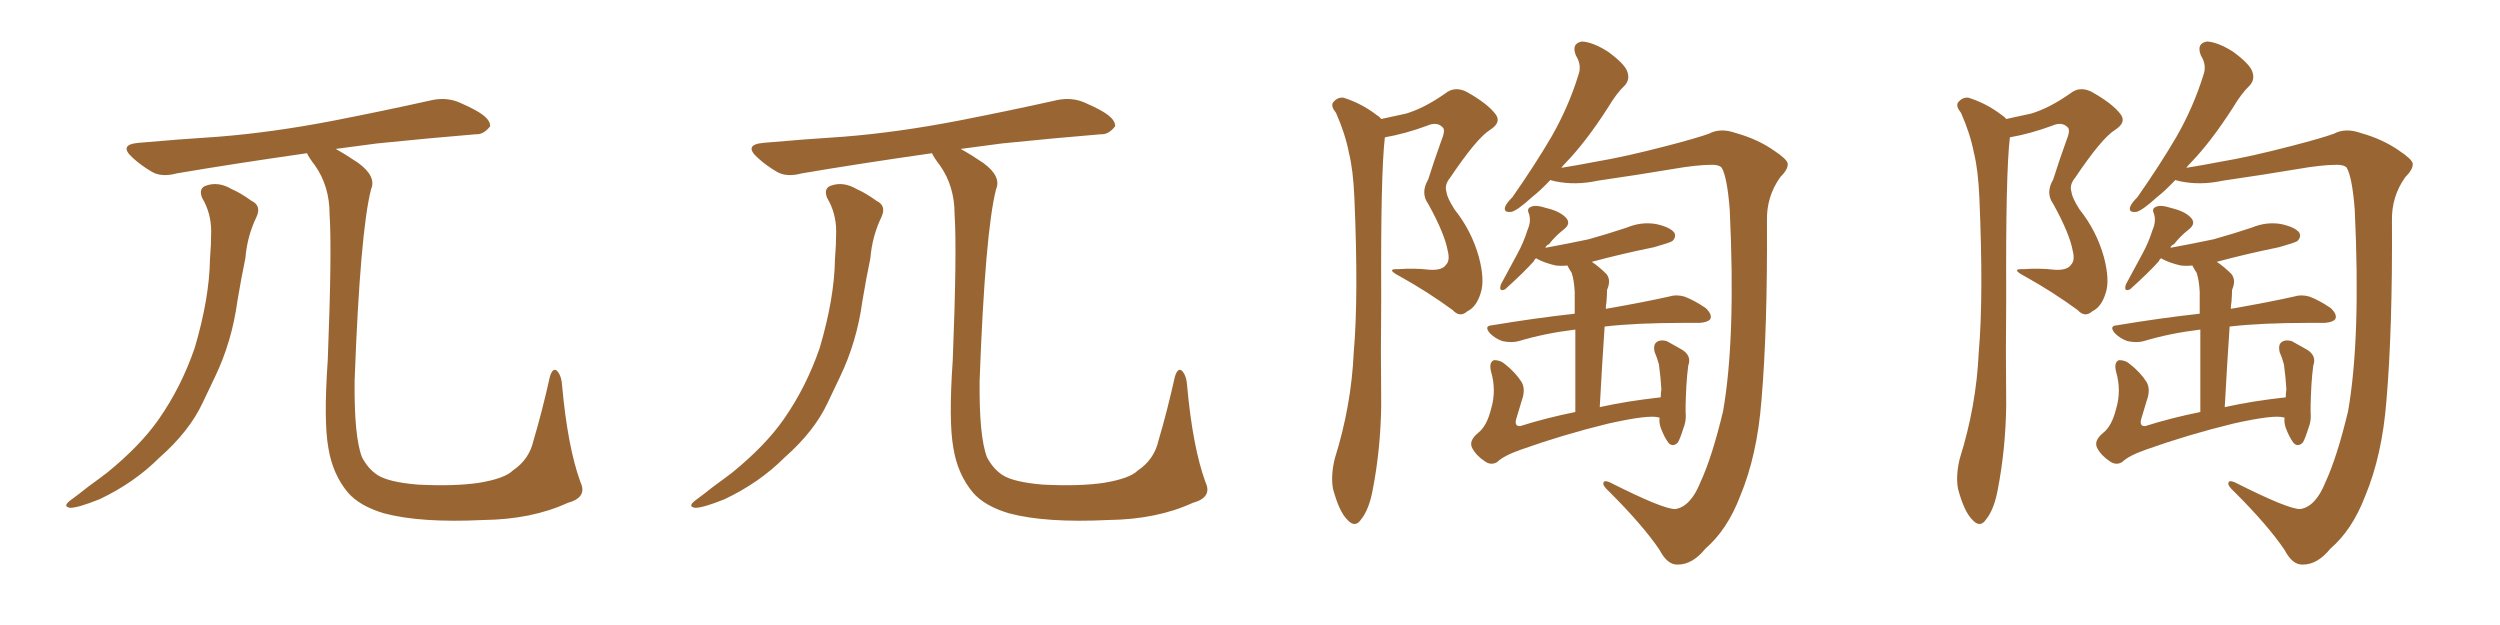 <svg xmlns="http://www.w3.org/2000/svg" xmlns:xlink="http://www.w3.org/1999/xlink" width="600" height="150"><path fill="#996633" padding="10" d="M48.49 47.46L48.49 47.46Q47.61 45.12 49.51 44.53L49.51 44.53Q52.44 43.51 55.66 45.41L55.66 45.41Q57.71 46.29 60.35 48.19L60.35 48.19Q62.84 49.37 61.52 52.15L61.52 52.15Q59.33 56.69 58.89 61.96L58.89 61.96Q57.86 66.94 56.98 72.22L56.98 72.22Q55.66 82.03 51.56 90.53L51.56 90.53Q50.10 93.60 48.63 96.68L48.63 96.68Q45.41 103.56 38.23 109.86L38.23 109.86Q32.23 115.87 23.88 119.82L23.88 119.82Q18.75 121.88 16.85 121.88L16.85 121.88Q14.94 121.58 16.85 120.12L16.85 120.12Q19.04 118.51 21.24 116.75L21.24 116.75Q23.88 114.84 25.78 113.38L25.78 113.38Q33.69 106.93 38.09 100.63L38.09 100.63Q43.51 92.87 46.73 83.50L46.73 83.50Q50.24 71.63 50.39 62.26L50.39 62.26Q50.68 58.74 50.68 55.52L50.68 55.52Q50.68 51.12 48.49 47.46ZM139.31 115.72L139.31 115.72L139.31 115.72Q141.06 119.38 136.23 120.70L136.23 120.70Q127.59 124.66 116.02 124.80L116.02 124.80Q100.93 125.54 92.14 123.19L92.14 123.19Q86.28 121.44 83.50 118.21L83.50 118.21Q79.83 113.82 78.81 107.52L78.81 107.52Q77.64 101.07 78.66 86.43L78.66 86.43Q79.69 60.21 79.10 51.42L79.10 51.42Q79.10 44.68 75.59 39.70L75.59 39.70Q74.12 37.79 73.68 36.77L73.68 36.77Q56.25 39.26 42.48 41.60L42.48 41.60Q38.67 42.63 36.33 41.16L36.33 41.16Q33.84 39.70 31.93 37.94L31.93 37.94Q28.27 34.72 33.25 34.28L33.25 34.28Q43.21 33.40 52.44 32.81L52.44 32.81Q65.33 31.79 79.83 29.00L79.83 29.00Q91.85 26.66 103.71 24.02L103.71 24.02Q107.23 23.29 110.30 24.61L110.30 24.61Q112.94 25.78 113.96 26.37L113.96 26.37Q117.77 28.42 117.63 30.32L117.63 30.32Q116.02 32.37 114.11 32.23L114.11 32.23Q103.42 33.11 90.53 34.42L90.53 34.42Q85.11 35.16 80.57 35.74L80.57 35.74Q83.20 37.21 85.99 39.11L85.99 39.11Q90.38 42.33 89.06 45.41L89.06 45.41Q86.43 55.66 85.11 91.26L85.11 91.26Q84.96 104.74 86.87 109.72L86.87 109.72Q88.33 112.50 90.53 113.96L90.53 113.96Q93.16 115.72 100.34 116.31L100.34 116.31Q109.13 116.75 114.99 115.87L114.99 115.87Q121.14 114.84 123.05 112.94L123.05 112.94Q127.00 110.30 128.03 105.76L128.03 105.76Q130.08 98.88 131.98 90.38L131.98 90.38Q132.71 88.04 133.74 89.06L133.74 89.06Q134.77 90.23 134.91 92.58L134.91 92.58Q136.23 107.23 139.31 115.72ZM198.49 47.46L198.49 47.46Q197.61 45.12 199.51 44.53L199.51 44.53Q202.44 43.51 205.66 45.41L205.66 45.41Q207.71 46.29 210.35 48.19L210.35 48.19Q212.84 49.37 211.52 52.15L211.52 52.15Q209.33 56.69 208.89 61.96L208.89 61.96Q207.86 66.94 206.98 72.22L206.98 72.22Q205.66 82.03 201.56 90.53L201.56 90.53Q200.10 93.60 198.63 96.68L198.63 96.68Q195.41 103.56 188.23 109.86L188.23 109.86Q182.23 115.87 173.88 119.82L173.88 119.82Q168.75 121.88 166.85 121.88L166.85 121.88Q164.94 121.58 166.85 120.12L166.85 120.12Q169.04 118.51 171.24 116.75L171.24 116.75Q173.88 114.84 175.78 113.38L175.78 113.38Q183.69 106.93 188.09 100.63L188.09 100.63Q193.51 92.87 196.73 83.50L196.73 83.50Q200.24 71.63 200.39 62.26L200.39 62.26Q200.68 58.74 200.68 55.52L200.68 55.52Q200.68 51.12 198.49 47.46ZM289.31 115.72L289.31 115.72L289.31 115.72Q291.06 119.38 286.23 120.70L286.23 120.70Q277.59 124.66 266.02 124.80L266.02 124.80Q250.93 125.54 242.14 123.19L242.14 123.19Q236.28 121.44 233.50 118.21L233.50 118.21Q229.83 113.82 228.81 107.52L228.81 107.52Q227.64 101.07 228.66 86.43L228.66 86.43Q229.69 60.21 229.10 51.42L229.10 51.42Q229.10 44.68 225.59 39.70L225.59 39.70Q224.12 37.79 223.68 36.77L223.68 36.77Q206.25 39.26 192.48 41.60L192.48 41.60Q188.67 42.63 186.33 41.16L186.33 41.16Q183.84 39.70 181.93 37.94L181.93 37.94Q178.27 34.72 183.25 34.28L183.25 34.28Q193.21 33.40 202.44 32.81L202.44 32.81Q215.33 31.79 229.83 29.00L229.83 29.00Q241.85 26.66 253.71 24.02L253.71 24.02Q257.23 23.29 260.30 24.61L260.30 24.61Q262.94 25.78 263.96 26.37L263.96 26.37Q267.77 28.42 267.63 30.32L267.63 30.32Q266.02 32.37 264.11 32.23L264.11 32.23Q253.42 33.11 240.53 34.42L240.53 34.42Q235.11 35.16 230.57 35.74L230.57 35.74Q233.20 37.21 235.99 39.11L235.99 39.11Q240.38 42.33 239.06 45.41L239.06 45.41Q236.43 55.66 235.11 91.26L235.11 91.26Q234.96 104.74 236.87 109.72L236.87 109.72Q238.33 112.50 240.53 113.96L240.53 113.96Q243.16 115.72 250.34 116.31L250.34 116.31Q259.13 116.75 264.99 115.87L264.99 115.87Q271.14 114.84 273.05 112.94L273.05 112.94Q277.00 110.30 278.03 105.76L278.03 105.76Q280.08 98.88 281.98 90.38L281.98 90.38Q282.71 88.04 283.74 89.06L283.74 89.06Q284.77 90.23 284.91 92.58L284.91 92.58Q286.23 107.23 289.31 115.72ZM331.49 28.56L331.49 28.56Q334.72 27.83 337.50 27.25L337.50 27.25Q341.89 25.93 346.88 22.41L346.88 22.41Q349.07 20.65 351.86 21.97L351.86 21.97Q357.13 24.90 359.03 27.54L359.03 27.54Q360.35 29.44 357.57 31.20L357.57 31.20Q354.35 33.25 348.05 42.63L348.05 42.63Q346.58 44.38 347.17 46.14L347.17 46.14Q347.31 47.46 349.07 50.24L349.07 50.24Q353.17 55.37 354.93 61.67L354.93 61.67Q356.40 67.24 355.37 70.31L355.37 70.31Q354.35 73.68 352.15 74.71L352.15 74.71Q350.39 76.32 348.63 74.41L348.63 74.41Q342.63 70.02 336.04 66.36L336.04 66.36Q332.37 64.45 335.60 64.60L335.60 64.60Q339.55 64.31 343.21 64.75L343.21 64.75Q346.14 64.89 347.02 63.57L347.02 63.57Q348.05 62.55 347.46 60.21L347.46 60.21Q346.73 56.10 342.77 48.93L342.77 48.93Q340.87 46.29 342.77 43.07L342.77 43.07Q344.24 38.38 346.00 33.54L346.00 33.54Q347.02 31.05 346.14 30.47L346.14 30.47Q344.82 29.15 342.48 30.18L342.48 30.18Q337.35 32.08 332.37 32.96L332.37 32.96Q331.35 41.60 331.49 71.48L331.49 71.48Q331.35 84.38 331.49 97.27L331.49 97.27Q331.35 107.81 329.44 117.63L329.44 117.63Q328.56 122.31 326.66 124.66L326.66 124.66Q325.20 126.86 323.29 124.66L323.29 124.66Q321.39 122.75 319.92 117.33L319.92 117.33Q319.34 114.11 320.36 110.01L320.36 110.01Q324.32 97.41 324.90 84.52L324.90 84.52Q326.07 71.19 325.05 47.46L325.05 47.46Q324.76 40.72 323.73 36.62L323.73 36.62Q322.85 32.08 320.65 27.10L320.65 27.10Q319.34 25.49 319.92 24.61L319.92 24.61Q320.95 23.29 322.41 23.44L322.41 23.44Q326.66 24.76 330.32 27.54L330.32 27.54Q331.05 27.98 331.49 28.56ZM402.10 122.17L402.10 122.17Q405.76 121.58 408.11 115.72L408.11 115.72Q410.89 109.72 413.53 98.73L413.53 98.73Q416.60 81.30 415.14 50.39L415.14 50.39Q414.55 42.63 413.23 40.28L413.23 40.28Q412.65 39.55 410.89 39.55L410.89 39.55Q407.23 39.55 401.37 40.58L401.37 40.58Q393.60 41.89 383.50 43.36L383.50 43.36Q378.08 44.53 373.24 43.51L373.24 43.51Q372.66 43.36 372.07 43.21L372.07 43.21Q369.58 45.85 367.68 47.31L367.68 47.31Q364.31 50.39 362.84 50.83L362.84 50.83Q360.79 51.12 361.23 49.66L361.23 49.66Q361.52 48.78 362.99 47.31L362.99 47.31Q368.41 39.55 372.36 32.81L372.36 32.81Q376.46 25.63 378.81 18.02L378.81 18.02Q379.69 15.67 378.22 13.33L378.22 13.33Q377.05 10.40 379.69 9.96L379.69 9.96Q382.32 10.11 385.99 12.45L385.99 12.45Q389.94 15.38 390.53 17.14L390.53 17.14Q391.26 19.04 389.94 20.51L389.94 20.51Q388.04 22.27 385.84 25.93L385.84 25.93Q380.57 34.13 375.73 39.11L375.73 39.11Q375.15 39.70 374.71 40.28L374.71 40.28Q378.37 39.70 382.91 38.82L382.91 38.82Q389.94 37.65 400.05 35.01L400.05 35.01Q407.37 33.11 410.16 32.08L410.16 32.08Q412.94 30.62 416.60 31.93L416.60 31.93Q421.88 33.40 425.83 36.18L425.83 36.18Q428.91 38.23 429.05 39.26L429.05 39.26Q429.20 40.58 427.29 42.48L427.29 42.48Q423.93 47.17 424.07 53.03L424.07 53.03Q424.22 78.96 422.75 96.09L422.75 96.09Q421.73 109.28 417.63 119.09L417.63 119.09Q414.55 127.15 409.28 131.69L409.28 131.69Q406.20 135.50 402.69 135.50L402.69 135.50Q400.20 135.64 398.29 131.98L398.29 131.98Q394.34 126.12 386.28 118.07L386.28 118.07Q384.67 116.60 384.81 116.02L384.81 116.02Q384.81 115.14 386.28 115.72L386.28 115.72Q399.32 122.31 402.10 122.17ZM398.29 100.20L398.29 100.20L398.29 100.20Q398.14 100.20 398.14 100.20L398.14 100.20Q395.80 99.46 385.99 101.66L385.99 101.66Q375.15 104.30 364.89 107.96L364.89 107.96Q360.79 109.42 359.33 110.89L359.33 110.89Q357.86 111.77 356.40 110.74L356.40 110.74Q354.35 109.42 353.32 107.52L353.32 107.52Q352.44 105.76 354.79 103.86L354.79 103.86Q356.84 102.25 357.86 98.14L357.86 98.14Q359.18 93.75 357.86 89.21L357.86 89.21Q357.28 86.87 358.59 86.43L358.59 86.43Q360.06 86.43 361.08 87.30L361.08 87.30Q363.72 89.36 365.19 91.70L365.19 91.70Q366.21 93.46 365.19 96.24L365.19 96.24Q364.45 98.73 363.87 100.63L363.87 100.63Q363.43 102.39 364.89 102.25L364.89 102.25Q370.90 100.34 378.08 98.88L378.08 98.88Q378.08 86.13 378.08 79.10L378.08 79.10Q370.75 79.98 364.45 81.88L364.45 81.88Q362.84 82.32 360.64 81.88L360.64 81.88Q358.89 81.30 357.57 79.98L357.57 79.98Q356.10 78.22 358.01 78.08L358.01 78.08Q368.55 76.32 377.93 75.29L377.93 75.29Q377.93 71.04 377.93 70.02L377.93 70.02Q377.78 67.24 377.20 65.48L377.20 65.48Q376.61 64.60 376.17 63.72L376.17 63.72Q374.71 63.87 373.39 63.72L373.39 63.72Q370.75 63.13 368.85 62.11L368.85 62.11Q368.70 61.96 368.70 61.96L368.70 61.96Q368.26 62.26 368.12 62.70L368.12 62.70Q365.77 65.33 361.23 69.43L361.23 69.43Q359.62 70.17 360.21 68.26L360.21 68.26Q362.26 64.45 364.16 60.94L364.16 60.94Q365.63 58.30 366.65 55.08L366.65 55.08Q367.53 53.03 366.94 51.27L366.94 51.27Q366.36 50.10 367.38 49.66L367.38 49.66Q368.55 49.07 371.19 49.95L371.19 49.95Q374.27 50.68 375.73 52.15L375.73 52.15Q377.20 53.61 375.29 55.08L375.29 55.08Q373.24 56.69 371.78 58.59L371.78 58.59Q371.04 58.89 370.90 59.47L370.90 59.47Q376.46 58.45 381.30 57.42L381.30 57.42Q385.99 56.10 390.38 54.64L390.38 54.64Q393.90 53.17 397.41 53.76L397.41 53.76Q400.78 54.49 401.81 55.81L401.81 55.81Q402.39 56.84 401.37 57.86L401.37 57.86Q400.63 58.30 396.97 59.33L396.97 59.33Q389.06 60.94 382.03 62.84L382.03 62.84Q383.79 64.01 385.55 65.77L385.55 65.77Q386.72 67.24 385.69 69.58L385.69 69.58Q385.69 70.75 385.55 72.51L385.55 72.51Q385.40 73.24 385.40 74.12L385.40 74.12Q394.63 72.51 400.49 71.19L400.49 71.19Q402.39 70.61 404.30 71.19L404.30 71.19Q406.64 72.07 409.42 73.97L409.42 73.97Q411.04 75.59 410.45 76.61L410.45 76.61Q409.86 77.34 407.96 77.49L407.96 77.49Q406.05 77.49 404.15 77.49L404.15 77.49Q392.72 77.49 385.11 78.37L385.11 78.37Q384.52 87.01 383.94 97.71L383.94 97.71Q390.53 96.24 398.58 95.36L398.58 95.36Q398.58 94.34 398.73 93.46L398.73 93.46Q398.58 90.67 398.14 87.45L398.14 87.45Q397.71 85.84 397.12 84.52L397.12 84.52Q396.68 82.62 397.71 82.03L397.71 82.03Q398.58 81.45 400.05 81.88L400.05 81.88Q401.95 82.91 403.71 83.94L403.71 83.94Q406.05 85.40 405.18 87.74L405.18 87.74Q404.88 90.09 404.74 92.43L404.74 92.43Q404.44 98.00 404.59 99.90L404.59 99.90Q404.59 101.37 404.00 102.83L404.00 102.83Q403.27 105.18 402.69 106.20L402.69 106.20Q401.51 107.37 400.49 106.35L400.49 106.35Q399.46 105.03 398.58 102.69L398.58 102.69Q398.14 101.37 398.29 100.34L398.29 100.34Q398.29 100.20 398.29 100.20ZM481.49 28.56L481.49 28.56Q484.72 27.83 487.50 27.25L487.50 27.25Q491.89 25.93 496.88 22.41L496.88 22.41Q499.07 20.65 501.86 21.97L501.86 21.97Q507.13 24.90 509.03 27.54L509.03 27.54Q510.35 29.44 507.57 31.20L507.57 31.20Q504.35 33.25 498.05 42.63L498.05 42.63Q496.58 44.38 497.17 46.14L497.17 46.14Q497.31 47.46 499.07 50.24L499.07 50.24Q503.17 55.37 504.93 61.67L504.93 61.67Q506.40 67.24 505.37 70.31L505.37 70.31Q504.35 73.68 502.15 74.71L502.15 74.71Q500.39 76.32 498.63 74.41L498.63 74.41Q492.63 70.02 486.04 66.36L486.04 66.36Q482.37 64.45 485.60 64.60L485.60 64.60Q489.55 64.31 493.21 64.75L493.21 64.75Q496.14 64.89 497.02 63.57L497.02 63.57Q498.05 62.55 497.46 60.21L497.46 60.21Q496.73 56.10 492.77 48.93L492.77 48.93Q490.87 46.29 492.77 43.07L492.77 43.07Q494.24 38.38 496.00 33.54L496.00 33.54Q497.02 31.05 496.14 30.47L496.14 30.47Q494.82 29.15 492.48 30.18L492.48 30.18Q487.35 32.08 482.37 32.96L482.37 32.96Q481.35 41.60 481.49 71.48L481.49 71.48Q481.35 84.38 481.49 97.27L481.49 97.27Q481.35 107.81 479.44 117.63L479.44 117.63Q478.56 122.31 476.66 124.66L476.66 124.66Q475.20 126.86 473.29 124.66L473.29 124.66Q471.39 122.75 469.92 117.33L469.92 117.33Q469.34 114.11 470.36 110.01L470.36 110.01Q474.32 97.41 474.90 84.52L474.90 84.52Q476.07 71.19 475.05 47.46L475.05 47.46Q474.76 40.72 473.73 36.62L473.73 36.62Q472.85 32.08 470.65 27.10L470.65 27.10Q469.34 25.49 469.92 24.61L469.92 24.61Q470.95 23.29 472.41 23.44L472.41 23.44Q476.66 24.76 480.32 27.54L480.32 27.54Q481.05 27.98 481.49 28.56ZM552.10 122.17L552.10 122.17Q555.76 121.58 558.11 115.72L558.11 115.72Q560.89 109.72 563.53 98.73L563.53 98.73Q566.60 81.30 565.14 50.39L565.14 50.39Q564.55 42.63 563.23 40.28L563.23 40.28Q562.65 39.55 560.89 39.55L560.89 39.55Q557.23 39.55 551.37 40.58L551.37 40.58Q543.60 41.89 533.50 43.36L533.50 43.36Q528.08 44.53 523.24 43.51L523.24 43.51Q522.66 43.36 522.07 43.21L522.07 43.21Q519.58 45.85 517.68 47.31L517.68 47.31Q514.31 50.39 512.84 50.83L512.84 50.83Q510.79 51.12 511.23 49.66L511.23 49.66Q511.52 48.78 512.99 47.31L512.99 47.31Q518.41 39.55 522.36 32.81L522.36 32.81Q526.46 25.63 528.81 18.02L528.81 18.02Q529.69 15.67 528.22 13.33L528.22 13.33Q527.05 10.40 529.69 9.96L529.69 9.96Q532.32 10.11 535.99 12.45L535.99 12.45Q539.94 15.38 540.53 17.14L540.53 17.14Q541.26 19.04 539.94 20.51L539.94 20.51Q538.04 22.27 535.84 25.93L535.84 25.93Q530.57 34.13 525.73 39.11L525.73 39.11Q525.15 39.70 524.71 40.28L524.71 40.28Q528.37 39.70 532.91 38.82L532.91 38.82Q539.94 37.65 550.05 35.01L550.05 35.01Q557.37 33.11 560.16 32.08L560.16 32.08Q562.94 30.62 566.60 31.93L566.60 31.93Q571.88 33.40 575.83 36.18L575.83 36.18Q578.91 38.23 579.05 39.26L579.05 39.26Q579.20 40.58 577.29 42.48L577.29 42.48Q573.93 47.17 574.07 53.03L574.07 53.03Q574.22 78.96 572.75 96.09L572.75 96.09Q571.73 109.28 567.63 119.09L567.63 119.09Q564.55 127.15 559.28 131.69L559.28 131.69Q556.20 135.50 552.69 135.50L552.69 135.50Q550.20 135.64 548.29 131.98L548.29 131.98Q544.34 126.12 536.28 118.07L536.28 118.07Q534.67 116.60 534.81 116.02L534.81 116.02Q534.81 115.14 536.28 115.72L536.28 115.72Q549.32 122.31 552.10 122.17ZM548.29 100.20L548.29 100.20L548.29 100.20Q548.14 100.20 548.14 100.20L548.14 100.20Q545.80 99.46 535.99 101.66L535.99 101.66Q525.15 104.30 514.89 107.96L514.89 107.96Q510.79 109.42 509.33 110.89L509.33 110.89Q507.86 111.77 506.40 110.74L506.40 110.74Q504.35 109.42 503.32 107.52L503.32 107.52Q502.44 105.76 504.79 103.86L504.79 103.86Q506.84 102.25 507.86 98.14L507.86 98.14Q509.18 93.75 507.86 89.21L507.86 89.21Q507.28 86.87 508.59 86.43L508.59 86.43Q510.06 86.43 511.08 87.30L511.08 87.30Q513.72 89.36 515.19 91.70L515.19 91.70Q516.21 93.46 515.19 96.24L515.19 96.24Q514.45 98.73 513.87 100.63L513.87 100.63Q513.43 102.39 514.89 102.25L514.89 102.25Q520.90 100.34 528.08 98.88L528.08 98.88Q528.08 86.13 528.08 79.10L528.08 79.10Q520.75 79.98 514.45 81.88L514.45 81.88Q512.84 82.32 510.64 81.88L510.64 81.88Q508.89 81.30 507.57 79.98L507.57 79.98Q506.10 78.22 508.01 78.08L508.01 78.08Q518.55 76.32 527.93 75.29L527.93 75.29Q527.93 71.04 527.93 70.02L527.93 70.02Q527.78 67.24 527.20 65.48L527.20 65.48Q526.61 64.60 526.17 63.72L526.17 63.72Q524.71 63.87 523.39 63.72L523.39 63.72Q520.75 63.13 518.85 62.11L518.85 62.11Q518.70 61.96 518.70 61.96L518.70 61.96Q518.26 62.26 518.12 62.70L518.12 62.70Q515.77 65.33 511.23 69.43L511.23 69.43Q509.62 70.17 510.21 68.26L510.21 68.26Q512.26 64.45 514.16 60.94L514.16 60.94Q515.63 58.30 516.65 55.08L516.65 55.08Q517.53 53.03 516.94 51.27L516.94 51.27Q516.36 50.10 517.38 49.66L517.38 49.66Q518.55 49.07 521.19 49.95L521.19 49.95Q524.27 50.68 525.73 52.15L525.73 52.15Q527.20 53.61 525.29 55.08L525.29 55.08Q523.24 56.69 521.78 58.59L521.78 58.59Q521.04 58.89 520.90 59.47L520.90 59.47Q526.46 58.45 531.30 57.42L531.30 57.42Q535.99 56.10 540.38 54.64L540.38 54.64Q543.90 53.17 547.41 53.76L547.41 53.76Q550.78 54.49 551.81 55.81L551.81 55.81Q552.39 56.84 551.37 57.86L551.37 57.86Q550.63 58.30 546.97 59.33L546.97 59.33Q539.06 60.94 532.03 62.84L532.03 62.84Q533.79 64.01 535.55 65.77L535.55 65.77Q536.72 67.24 535.69 69.58L535.69 69.58Q535.69 70.75 535.55 72.51L535.55 72.51Q535.40 73.24 535.40 74.12L535.40 74.12Q544.63 72.51 550.49 71.19L550.49 71.19Q552.39 70.61 554.30 71.19L554.30 71.19Q556.64 72.07 559.42 73.97L559.42 73.97Q561.04 75.59 560.45 76.61L560.45 76.61Q559.86 77.34 557.96 77.49L557.96 77.49Q556.05 77.49 554.15 77.49L554.15 77.49Q542.72 77.49 535.11 78.37L535.11 78.37Q534.52 87.01 533.94 97.71L533.94 97.71Q540.53 96.24 548.58 95.36L548.58 95.36Q548.58 94.34 548.73 93.46L548.73 93.46Q548.58 90.67 548.14 87.45L548.14 87.45Q547.71 85.84 547.12 84.52L547.12 84.52Q546.68 82.62 547.71 82.03L547.71 82.03Q548.58 81.45 550.05 81.88L550.05 81.88Q551.95 82.91 553.71 83.94L553.71 83.94Q556.05 85.40 555.18 87.74L555.18 87.74Q554.88 90.09 554.74 92.43L554.74 92.43Q554.44 98.00 554.59 99.90L554.59 99.90Q554.59 101.37 554.00 102.83L554.00 102.83Q553.27 105.18 552.69 106.20L552.69 106.20Q551.51 107.37 550.49 106.35L550.49 106.35Q549.46 105.03 548.58 102.69L548.58 102.69Q548.14 101.37 548.29 100.34L548.29 100.34Q548.29 100.20 548.29 100.20Z"/></svg>